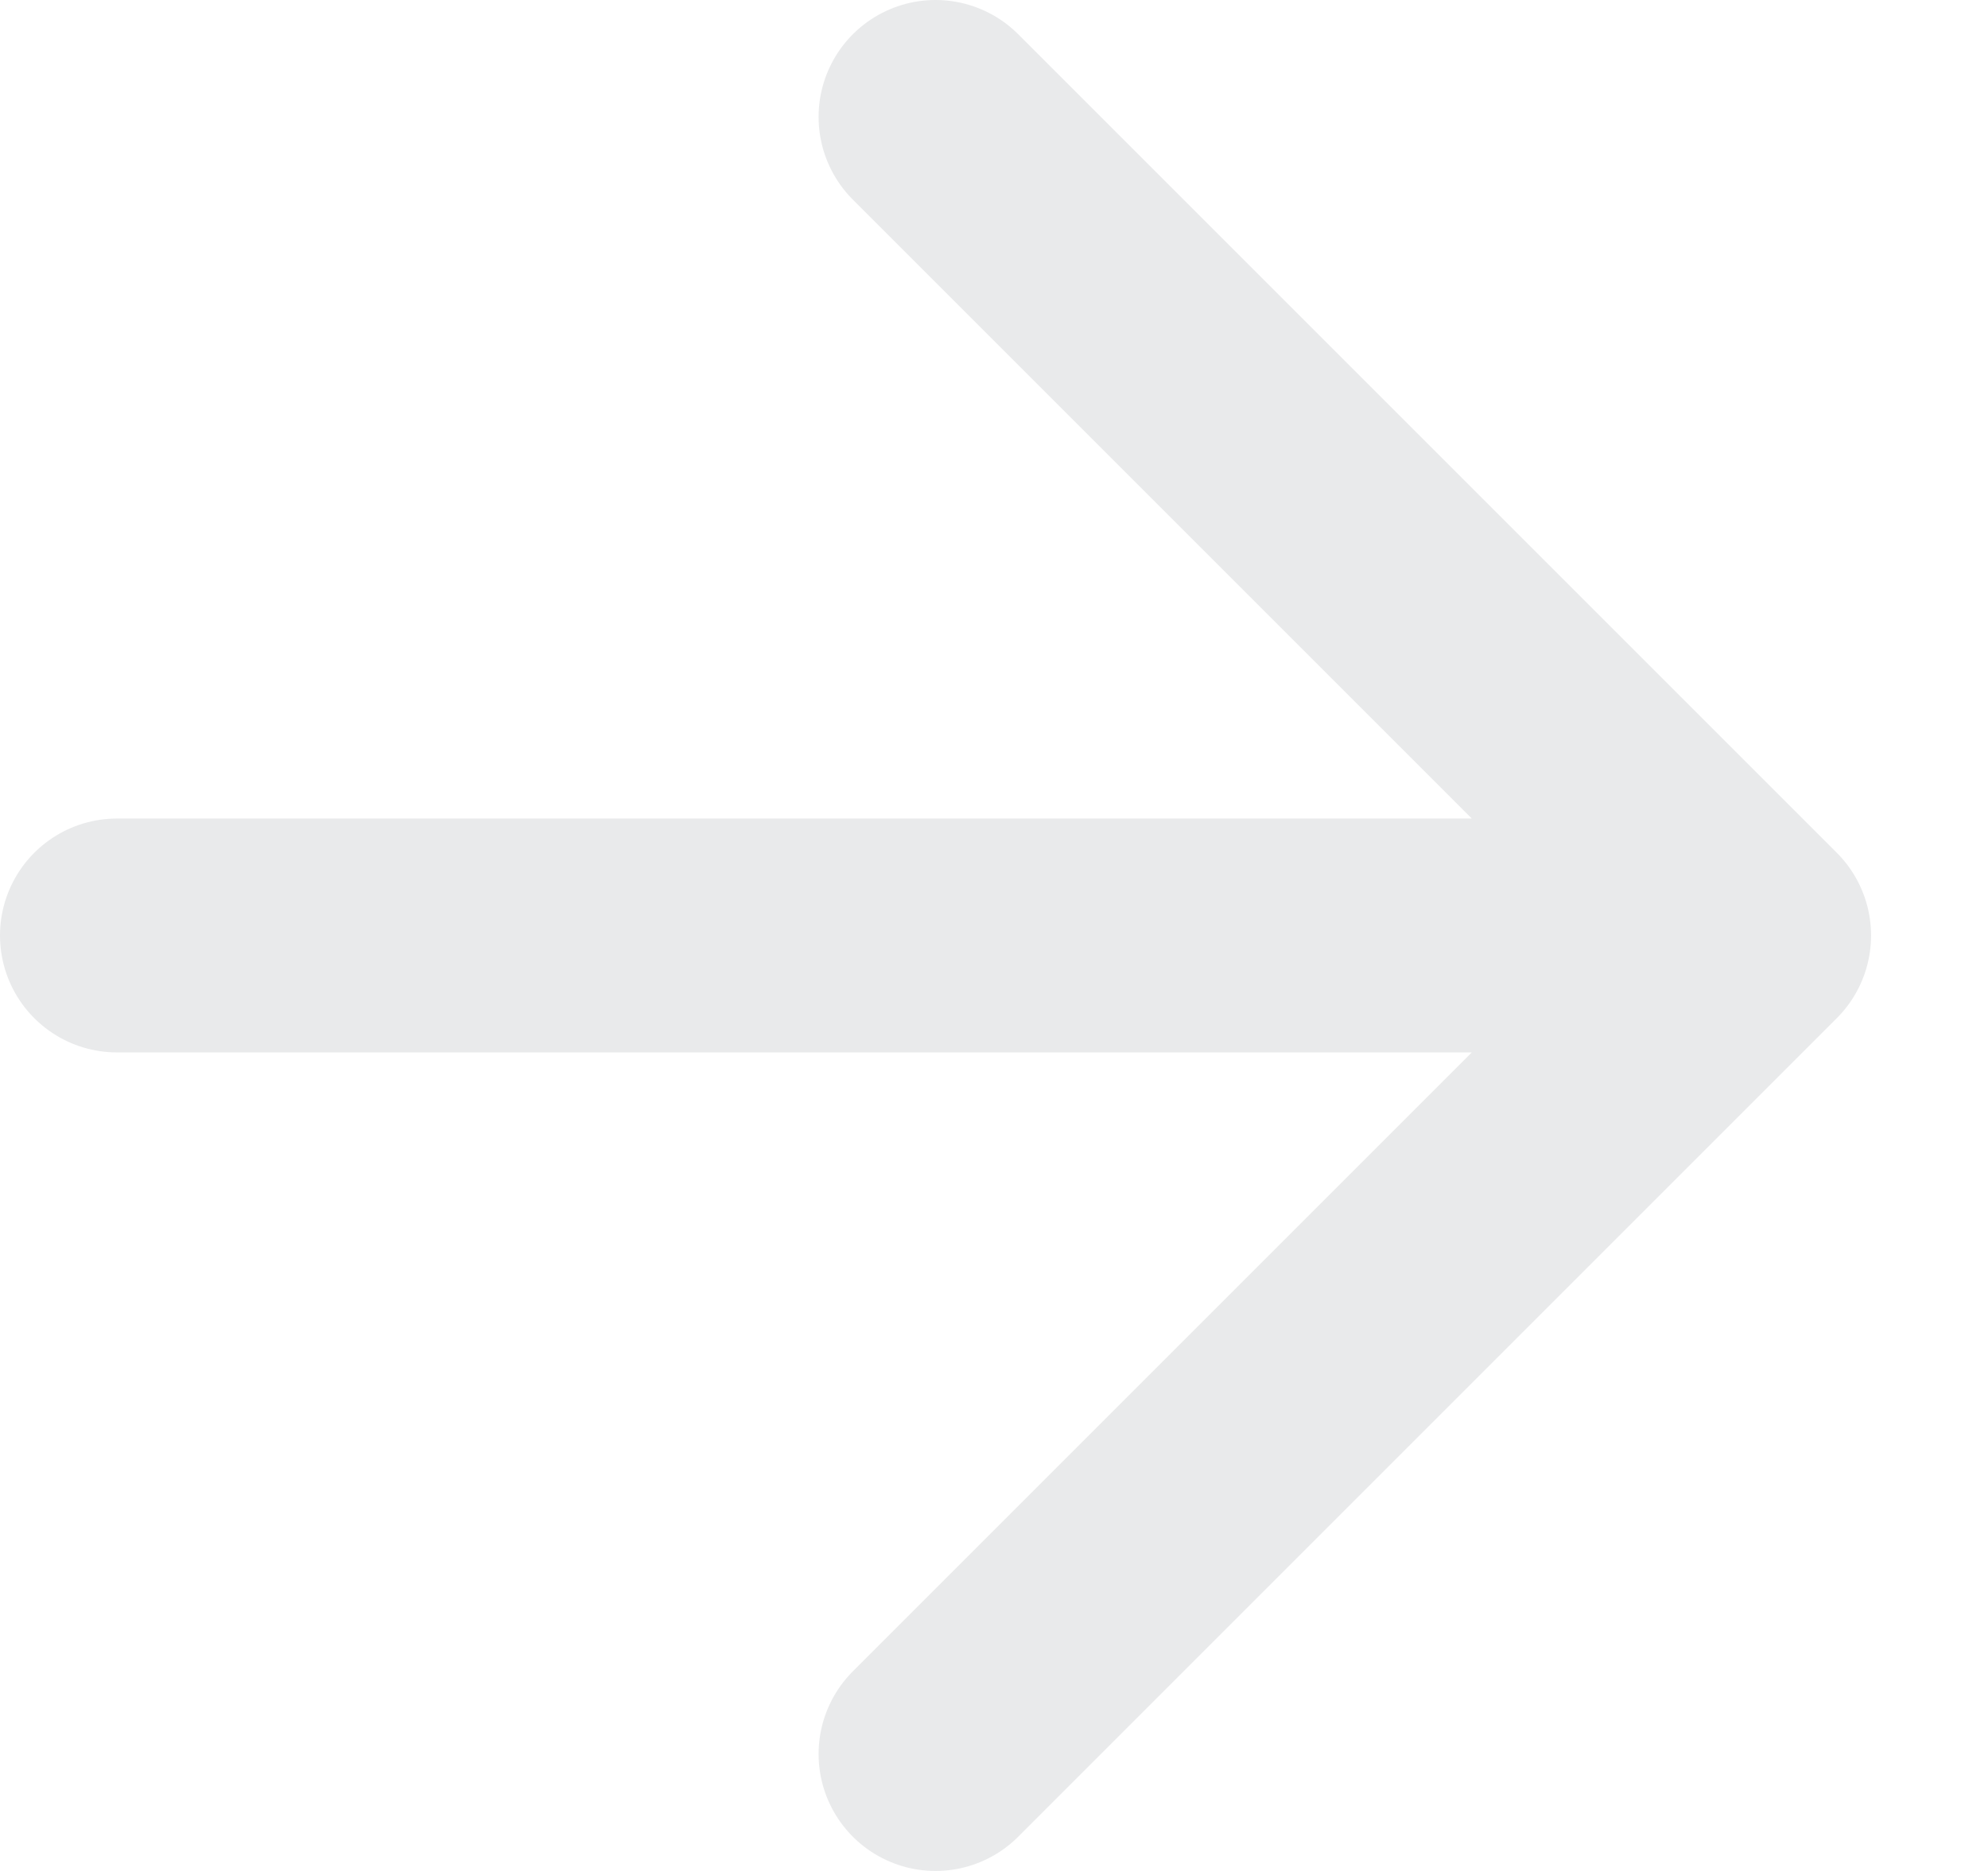 <?xml version="1.0" encoding="utf-8"?>
<svg xmlns="http://www.w3.org/2000/svg" fill="none" height="100%" overflow="visible" preserveAspectRatio="none" style="display: block;" viewBox="0 0 17 16" width="100%">
<path d="M1 8H15M15 8L8 1M15 8L8 15" id="Icon" stroke="#E9EAEB" stroke-linecap="round" stroke-width="2"/>
</svg>